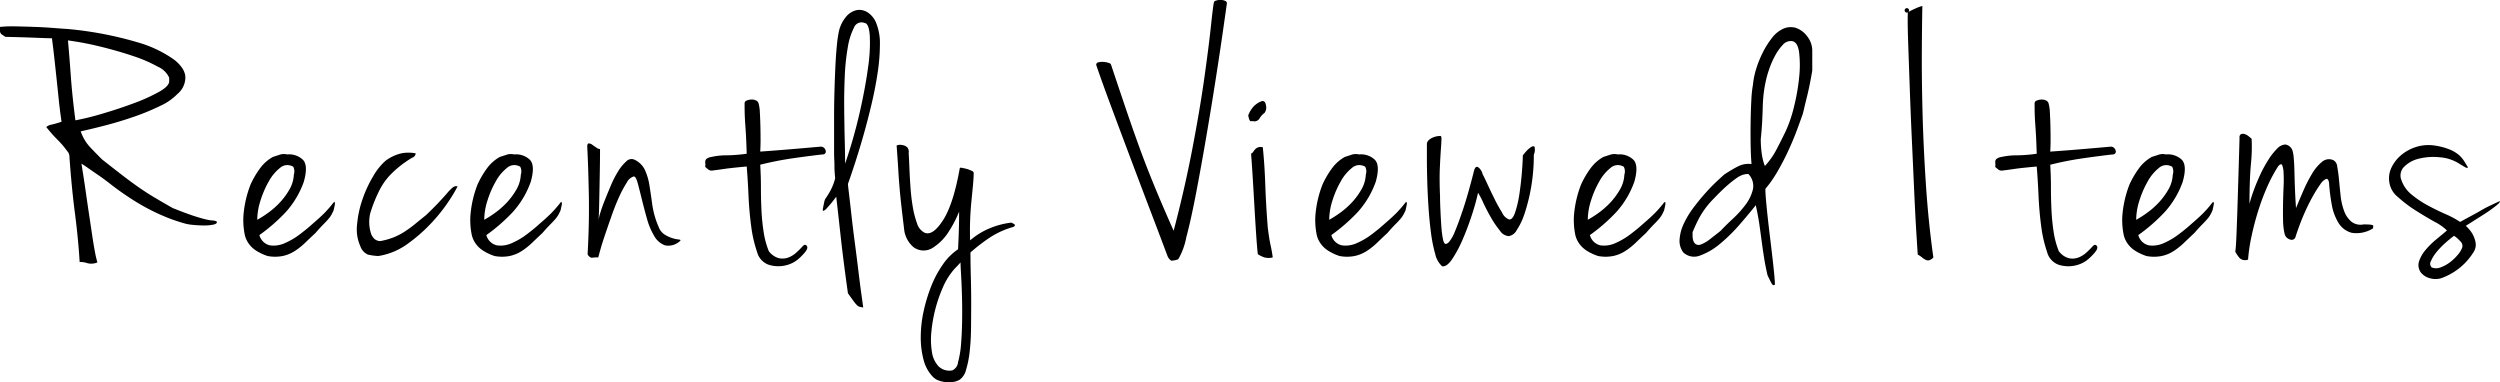 <svg xmlns="http://www.w3.org/2000/svg" width="422.313" height="64.594" viewBox="0 0 422.313 64.594">
  <defs>
    <style>
      .cls-1 {
        fill-rule: evenodd;
      }
    </style>
  </defs>
  <path id="Recently_Viewed_Items.svg" class="cls-1" d="M32.873,15.246q0.09-1.56-1.83-3.12a20.177,20.177,0,0,0-6.21-2.97A61.145,61.145,0,0,0,13.1,6.906q-0.96-.059-2.49-0.18t-3.18-.18q-1.651-.059-3.24-0.09a20.018,20.018,0,0,0-2.61.09,1.39,1.39,0,0,0,.15,1.17q0.27,0.211.75,0.51,2.821,0.06,5.07.15t2.79,0.09q0.239,1.86.42,3.51t0.36,3.33q0.18,1.68.36,3.45t0.48,3.81q-0.9.3-1.65,0.48a1.737,1.737,0,0,0-.93.42q0.779,0.96,1.2,1.41t0.78,0.81q0.36,0.36.75,0.81t1.05,1.35a4.718,4.718,0,0,0,.15.48h0a1.019,1.019,0,0,1-.06-0.15c-0.021-.06-0.01-0.03.03,0.09q0.36,5.28.93,9.66t0.81,8.34a3.321,3.321,0,0,1,1.26.18,2.635,2.635,0,0,0,1.74-.12,15.52,15.52,0,0,1-.42-1.8q-0.24-1.26-.48-2.88t-0.51-3.42q-0.27-1.8-.51-3.48t-0.45-3.03q-0.211-1.35-.33-2.07,0.6,0.36,1.26.84,0.6,0.42,1.44.99t1.86,1.35a48.494,48.494,0,0,0,4.47,3.15,36.134,36.134,0,0,0,3.63,1.98q1.62,0.751,2.82,1.17t2.1,0.66a8.274,8.274,0,0,0,1.35.21q0.93,0.09,1.83.09a7.1,7.1,0,0,0,1.56-.15q0.66-.149.54-0.51a1.494,1.494,0,0,0-.66-0.18,5.789,5.789,0,0,1-1.02-.15q-0.72-.149-2.04-0.57t-3.72-1.38q-1.8-1.02-3.15-1.83t-2.64-1.71q-1.291-.9-2.73-2.01t-3.42-2.67q-1.32-1.319-2.16-2.22a7.442,7.442,0,0,1-1.44-2.52q1.679-.36,4.11-0.99t4.86-1.47a38.583,38.583,0,0,0,4.44-1.83,9.464,9.464,0,0,0,2.91-2.01A3.644,3.644,0,0,0,32.873,15.246Zm-19.35-.42q-0.24-3.36-.48-6a52.041,52.041,0,0,1,5.61,1.08q2.91,0.72,5.4,1.56a23.972,23.972,0,0,1,4.17,1.8,3.71,3.71,0,0,1,1.92,1.86v0.54q0.059,0.841-1.68,1.83a29.517,29.517,0,0,1-4.23,1.92q-2.49.931-5.22,1.74a45.746,45.746,0,0,1-4.71,1.17Q13.763,18.186,13.523,14.826Zm32.04,15.51a15.08,15.08,0,0,0-1.68,2.85,18.375,18.375,0,0,0-1.2,5.28,12.343,12.343,0,0,0,.24,3.24,3.691,3.691,0,0,0,.24.72,4.437,4.437,0,0,0,.57.93,4.554,4.554,0,0,0,1.11.99,8.6,8.6,0,0,0,1.92.9,6.793,6.793,0,0,0,2.55,0,6.1,6.1,0,0,0,2.04-.84A11.664,11.664,0,0,0,53.123,43q0.839-.81,1.74-1.65,0.779-.9,1.32-1.44t0.87-.93a4.44,4.44,0,0,0,.51-0.72q0.18-.329.36-0.75c0.08-.36.14-0.639,0.18-0.84a1.272,1.272,0,0,0,.03-0.45c-0.021-.1-0.09-0.11-0.21-0.03a19.853,19.853,0,0,1-1.59,1.83q-0.751.751-2.01,1.83-0.781.72-2.04,1.68a12.32,12.32,0,0,1-2.58,1.53,4.575,4.575,0,0,1-2.52.39,2.376,2.376,0,0,1-1.8-1.74,29.884,29.884,0,0,0,4.47-3.9,15.214,15.214,0,0,0,3.03-5.1q0.779-2.759-.15-3.72a3.38,3.38,0,0,0-2.67-.9,2.25,2.25,0,0,0-1.38.09q-0.841.27-1.02,0.33A6.741,6.741,0,0,0,45.563,30.336Zm0.03,5.46A16.164,16.164,0,0,1,47,32.586a7.489,7.489,0,0,1,1.86-2.22,1.86,1.86,0,0,1,2.04-.3,0.323,0.323,0,0,1,.24.18,1.776,1.776,0,0,1,.06,1.26,5.507,5.507,0,0,1-.75,2.52,11.729,11.729,0,0,1-1.62,2.19,13.472,13.472,0,0,1-1.98,1.74,17.568,17.568,0,0,1-1.83,1.17A10.867,10.867,0,0,1,45.593,35.8Zm23.76-7.89a7.107,7.107,0,0,0-2.67,1.26,10.258,10.258,0,0,0-2.1,2.64,20.444,20.444,0,0,0-1.8,3.9,17.576,17.576,0,0,0-.9,4.23,6.943,6.943,0,0,0,.54,3.63,2.387,2.387,0,0,0,1.29,1.44,9.178,9.178,0,0,0,1.77.24,11.425,11.425,0,0,0,5.04-2.13,27.182,27.182,0,0,0,4.11-3.66,28,28,0,0,0,2.88-3.69,23.76,23.76,0,0,0,1.35-2.28,0.879,0.879,0,0,0-.81.18,6.694,6.694,0,0,0-.93.93q-0.54.63-1.41,1.56t-2.19,2.19q-0.9.72-1.74,1.41a21.636,21.636,0,0,1-1.74,1.29,10.96,10.96,0,0,1-1.92,1.02,11.577,11.577,0,0,1-2.34.66,1.546,1.546,0,0,1-.99-0.39,2.36,2.36,0,0,1-.51-0.75,6.411,6.411,0,0,1-.18-3.54,23.272,23.272,0,0,1,1.38-3.54,10.945,10.945,0,0,1,2.04-3,17.472,17.472,0,0,1,2.1-1.83q0.959-.689,1.59-1.05a0.813,0.813,0,0,0,.57-0.72A6.234,6.234,0,0,0,69.353,27.906Zm14.55,2.43a15.08,15.08,0,0,0-1.68,2.85,18.379,18.379,0,0,0-1.2,5.28,12.343,12.343,0,0,0,.24,3.24,3.691,3.691,0,0,0,.24.72,4.437,4.437,0,0,0,.57.93,4.556,4.556,0,0,0,1.11.99,8.6,8.6,0,0,0,1.92.9,6.793,6.793,0,0,0,2.55,0,6.1,6.1,0,0,0,2.04-.84A11.659,11.659,0,0,0,91.463,43q0.839-.81,1.74-1.65,0.779-.9,1.32-1.44t0.87-.93a4.44,4.44,0,0,0,.51-0.72q0.18-.329.36-0.75c0.08-.36.14-0.639,0.18-0.84a1.27,1.27,0,0,0,.03-0.45c-0.021-.1-0.09-0.11-0.21-0.03a19.838,19.838,0,0,1-1.59,1.83q-0.751.751-2.01,1.83-0.78.72-2.04,1.68a12.32,12.32,0,0,1-2.58,1.53,4.575,4.575,0,0,1-2.52.39,2.376,2.376,0,0,1-1.8-1.74,29.884,29.884,0,0,0,4.47-3.9,15.212,15.212,0,0,0,3.03-5.1q0.779-2.759-.15-3.72a3.38,3.38,0,0,0-2.67-.9,2.25,2.25,0,0,0-1.38.09q-0.841.27-1.02,0.33A6.741,6.741,0,0,0,83.9,30.336Zm0.03,5.46a16.17,16.17,0,0,1,1.41-3.21,7.491,7.491,0,0,1,1.86-2.22,1.86,1.86,0,0,1,2.04-.3,0.323,0.323,0,0,1,.24.18,1.776,1.776,0,0,1,.06,1.26,5.506,5.506,0,0,1-.75,2.52,11.724,11.724,0,0,1-1.62,2.19,13.472,13.472,0,0,1-1.98,1.74,17.557,17.557,0,0,1-1.83,1.17A10.867,10.867,0,0,1,83.933,35.8Zm18.39-8.85c-0.24-.159-0.471-0.32-0.69-0.48a1.058,1.058,0,0,0-.6-0.24q-0.27,0-.27.54,0.18,3.48.27,8.19t-0.21,9.99a1.043,1.043,0,0,0,.69.6,5.743,5.743,0,0,1,1.11-.06q0.058-.239.36-1.32t0.81-2.58q0.508-1.5,1.11-3.21t1.26-3.15a18.41,18.41,0,0,1,1.29-2.4,1.945,1.945,0,0,1,1.17-1.02c0.24,0,.459.37,0.66,1.11s0.429,1.641.69,2.7,0.549,2.16.87,3.3a11.667,11.667,0,0,0,1.23,2.94,3.459,3.459,0,0,0,1.83,1.59,2.868,2.868,0,0,0,2.58-.78c0.08-.12-0.01-0.189-0.27-0.21a5.584,5.584,0,0,1-2.34-.81,2.614,2.614,0,0,1-1.05-1.32,14.61,14.61,0,0,1-1.08-3.78q-0.24-1.8-.48-3.27a9.752,9.752,0,0,0-.78-2.61,3.616,3.616,0,0,0-1.86-1.74,1.23,1.23,0,0,0-1.29.36,7.39,7.39,0,0,0-1.35,1.65,16.675,16.675,0,0,0-1.23,2.4q-0.572,1.35-1.05,2.55t-0.75,2.13a6.093,6.093,0,0,0-.27,1.17q0.058-1.08.09-2.46t0.06-2.94q0.03-1.56.06-3.24t0.03-3.36A1.164,1.164,0,0,1,102.323,26.946Zm27.719-1.38q0-1.2-.03-2.37t-0.09-2.22a6.516,6.516,0,0,0-.24-1.59,0.825,0.825,0,0,0-.48-0.45,1.7,1.7,0,0,0-.78-0.12,2.206,2.206,0,0,0-.75.18,0.482,0.482,0,0,0-.33.45q0,1.26.03,2.04t0.09,1.59q0.06,0.81.12,1.89t0.12,3a25.685,25.685,0,0,1-3.33.27,11.626,11.626,0,0,0-2.61.27,1.9,1.9,0,0,0-.81.3,0.636,0.636,0,0,0-.24.36,1.678,1.678,0,0,0,0,.45,1.854,1.854,0,0,1-.03.57,7.959,7.959,0,0,0,.66.54,1.2,1.2,0,0,0,.72.06q0.54-.059,1.77-0.24t3.87-.42q0.18,2.16.3,4.86t0.45,5.19a21.524,21.524,0,0,0,.99,4.35,3.109,3.109,0,0,0,2.04,2.22,5.526,5.526,0,0,0,2.01.21,5.469,5.469,0,0,0,1.68-.42,4.9,4.9,0,0,0,1.29-.81,9.444,9.444,0,0,0,.9-0.9q0.78-.84.51-1.26t-0.69,0a14.453,14.453,0,0,1-1.11,1.11,4.124,4.124,0,0,1-1.38.84,2.847,2.847,0,0,1-1.59.09,3.159,3.159,0,0,1-1.68-1.2,14.768,14.768,0,0,1-.87-3.27,35.429,35.429,0,0,1-.36-3.66q-0.09-1.89-.09-3.84t-0.12-3.81a52.916,52.916,0,0,1,5.46-1.08q2.88-.419,5.1-0.66a0.49,0.49,0,0,0,.48-0.69,0.844,0.844,0,0,0-.78-0.63q-2.7.24-5.19,0.45t-5.07.39Q130.042,26.766,130.042,25.566Zm16.02,3.78q0.72-2.219,1.44-4.77t1.35-5.25q0.63-2.7.99-5.19a32.235,32.235,0,0,0,.36-4.59,9.146,9.146,0,0,0-.54-3.42,3.851,3.851,0,0,0-1.41-1.95,2.585,2.585,0,0,0-1.89-.48,3.223,3.223,0,0,0-1.83,1.08,5.857,5.857,0,0,0-1.29,2.67,22.555,22.555,0,0,0-.33,2.43q-0.15,1.59-.24,3.54t-0.15,4.11q-0.06,2.16-.06,4.11v5.91q0,0.841.03,1.38c0.02,0.36.03,0.711,0.03,1.05s0.01,0.67.03,0.99,0.05,0.7.09,1.14a7.4,7.4,0,0,1-.36,1.14,8.343,8.343,0,0,1-.51,1.08,12.588,12.588,0,0,1-.75,1.2,1.387,1.387,0,0,0-.18.42q-0.059.24-.12,0.54t-0.12.6c-0.079.36-.06,0.54,0.06,0.54a1.686,1.686,0,0,0,.6-0.48,20.582,20.582,0,0,0,1.56-1.92q0.3,2.58.75,6.69t1.23,9.63q0.6,0.84.93,1.29a6.166,6.166,0,0,0,.57.69,1.069,1.069,0,0,0,.48.3q0.24,0.059.6,0.12-0.06-.481-0.3-2.19t-0.51-3.96q-0.27-2.25-.6-4.74t-0.57-4.65q-0.24-2.16-.42-3.66t-0.18-1.68Q145.342,31.567,146.062,29.346Zm-1.8-3.6q-0.06-2.46-.09-5.22t0.09-5.55a37.072,37.072,0,0,1,.51-4.95,11.3,11.3,0,0,1,1.05-3.36,1.355,1.355,0,0,1,1.8-.78q0.72,0.06.87,2.13a27.664,27.664,0,0,1-.3,5.43q-0.45,3.361-1.41,7.59a83.866,83.866,0,0,1-2.46,8.61Q144.322,28.206,144.262,25.746Zm12.21,13.98a15.247,15.247,0,0,1-.72-2.79,33.38,33.38,0,0,1-.39-3.36q-0.121-1.769-.18-3.27t-0.12-2.46a1.181,1.181,0,0,0-.24-0.96,1.575,1.575,0,0,0-.9-0.39,1.376,1.376,0,0,0-.9.09q0.18,2.34.27,3.9t0.21,3q0.118,1.44.3,3.06t0.48,4.08a4.607,4.607,0,0,0,1.59,3.12,2.856,2.856,0,0,0,3.15.18,8.649,8.649,0,0,0,2.82-2.82,19.485,19.485,0,0,0,1.74-3.36q0,3.12-.18,6.36a9.614,9.614,0,0,0-2.55,2.55,17.52,17.52,0,0,0-1.98,3.69,26.829,26.829,0,0,0-1.29,4.26,20.343,20.343,0,0,0-.48,4.32,14.717,14.717,0,0,0,.48,3.87,6.37,6.37,0,0,0,1.62,2.91,2.528,2.528,0,0,0,.93.57,4.778,4.778,0,0,0,1.2.27,5.347,5.347,0,0,0,1.26-.03,2.831,2.831,0,0,0,1.11-.39,2.931,2.931,0,0,0,1.05-1.65,16.671,16.671,0,0,0,.6-2.97,37.638,37.638,0,0,0,.24-3.9q0.028-2.16.03-4.38t-0.06-4.44q-0.062-2.22-.06-4.14a30.268,30.268,0,0,1,3.27-2.52,14.344,14.344,0,0,1,3.99-1.8,0.517,0.517,0,0,0,.27-0.33,1.956,1.956,0,0,0-.63-0.39,13.534,13.534,0,0,0-3.51.9,12.192,12.192,0,0,0-3.45,2.1q-0.061-1.679,0-3.36t0.21-3.18q0.149-1.5.27-2.76t0.12-2.16a0.558,0.558,0,0,0-.36-0.3,4.593,4.593,0,0,0-.78-0.3,6.814,6.814,0,0,0-.81-0.18,0.506,0.506,0,0,0-.39,0q-1.08,6.12-2.85,8.85t-3.15,2.07A2.594,2.594,0,0,1,156.472,39.726Zm7.44,8.64q0.09,1.5.15,3.51t0.03,4.2q-0.032,2.19-.18,4.02a16.352,16.352,0,0,1-.51,3.09,1.693,1.693,0,0,1-.96,1.38,2.631,2.631,0,0,1-2.34-.69,4.475,4.475,0,0,1-1.11-2.4A13.166,13.166,0,0,1,158.9,58a24.33,24.33,0,0,1,1.92-7.41,11.51,11.51,0,0,1,1.5-2.58,7.907,7.907,0,0,1,.75-0.87c0.259-.261.51-0.531,0.75-0.81Q163.822,46.866,163.912,48.366Zm38.039-6.24q0.81-3.06,1.65-7.44t1.71-9.45q0.868-5.07,1.59-9.69t1.23-8.16q0.508-3.54.69-4.86a0.455,0.455,0,0,0-.33-0.39,1.807,1.807,0,0,0-.75-0.15,2.461,2.461,0,0,0-.78.12,0.439,0.439,0,0,0-.36.42q-0.121.481-.48,3.87t-1.11,8.73q-0.751,5.341-2.04,12.06t-3.15,13.8q-1.922-4.32-3.3-7.68T194,26.8q-1.14-3.15-2.25-6.42t-2.49-7.41a0.478,0.478,0,0,0-.39-0.33,2.955,2.955,0,0,0-.87-0.18,3.043,3.043,0,0,0-.87.06,0.434,0.434,0,0,0-.39.45q0.96,2.821,2.49,6.93t3.21,8.58q1.679,4.47,3.36,8.88t2.94,7.77a1.8,1.8,0,0,0,.66.9,3.235,3.235,0,0,0,1.2-.24A11.6,11.6,0,0,0,201.951,42.126Zm11.22-21.96a4.889,4.889,0,0,0-.75,1.32q0.18,1.021.45,0.99a2.362,2.362,0,0,1,.63.03,1.049,1.049,0,0,0,.84-0.51,3,3,0,0,1,.84-0.93,1.545,1.545,0,0,0,.24-1.26q-0.121-.84-0.72-0.72A3.612,3.612,0,0,0,213.171,20.166Zm0.93,6.72a1.408,1.408,0,0,0-.48.3,2.334,2.334,0,0,0-.33.42,0.971,0.971,0,0,1-.39.36q0.118,1.44.27,3.9t0.3,5.07q0.148,2.61.3,4.83t0.27,3.18a5.968,5.968,0,0,0,1.02.51,2.826,2.826,0,0,0,1.5.03q-0.122-.959-0.36-2.04t-0.48-3q-0.3-3.78-.42-7.23t-0.42-6.33A1.285,1.285,0,0,0,214.1,26.886Zm12.54,3.45a15.064,15.064,0,0,0-1.68,2.85,18.345,18.345,0,0,0-1.2,5.28,12.3,12.3,0,0,0,.24,3.24,3.671,3.671,0,0,0,.24.72,4.424,4.424,0,0,0,.57.93,4.543,4.543,0,0,0,1.11.99,8.589,8.589,0,0,0,1.92.9,6.793,6.793,0,0,0,2.55,0,6.111,6.111,0,0,0,2.04-.84A11.708,11.708,0,0,0,234.2,43q0.838-.81,1.74-1.65,0.779-.9,1.32-1.44t0.87-.93a4.458,4.458,0,0,0,.51-0.72q0.18-.329.36-0.75c0.079-.36.139-0.639,0.18-0.84a1.294,1.294,0,0,0,.03-0.45c-0.021-.1-0.09-0.11-0.21-0.03a19.99,19.99,0,0,1-1.59,1.83q-0.752.751-2.01,1.83-0.782.72-2.04,1.68a12.327,12.327,0,0,1-2.58,1.53,4.576,4.576,0,0,1-2.52.39,2.375,2.375,0,0,1-1.8-1.74,29.9,29.9,0,0,0,4.47-3.9,15.224,15.224,0,0,0,3.03-5.1q0.778-2.759-.15-3.72a3.382,3.382,0,0,0-2.67-.9,2.25,2.25,0,0,0-1.38.09c-0.561.18-.9,0.291-1.02,0.33A6.737,6.737,0,0,0,226.641,30.336Zm0.03,5.46a16.112,16.112,0,0,1,1.41-3.21,7.476,7.476,0,0,1,1.86-2.22,1.86,1.86,0,0,1,2.04-.3,0.325,0.325,0,0,1,.24.18,1.777,1.777,0,0,1,.06,1.26,5.518,5.518,0,0,1-.75,2.52,11.782,11.782,0,0,1-1.62,2.19,13.5,13.5,0,0,1-1.98,1.74,17.663,17.663,0,0,1-1.83,1.17A10.858,10.858,0,0,1,226.671,35.8Zm18.63,6.54a18.776,18.776,0,0,1-.27-2.25q-0.09-1.319-.15-2.73t-0.06-2.25q-0.121-2.82-.03-4.8t0.18-3.18q0.09-1.2.09-1.71c0-.339-0.081-0.489-0.24-0.45a3.693,3.693,0,0,0-.54.06,2.956,2.956,0,0,0-.75.24,2.25,2.25,0,0,0-.66.45,0.935,0.935,0,0,0-.27.69v2.37q0,1.651.06,3.78t0.21,4.41q0.148,2.281.42,4.35a23.791,23.791,0,0,0,.72,3.6,3.917,3.917,0,0,0,1.17,2.07q0.778,0.12,1.68-1.2a20.059,20.059,0,0,0,1.74-3.24q0.839-1.92,1.56-4.11a38.275,38.275,0,0,0,1.08-3.87,12.187,12.187,0,0,1,.87,1.65q0.569,1.23,1.29,2.49a16.373,16.373,0,0,0,1.53,2.25,1.939,1.939,0,0,0,1.53.93,1.909,1.909,0,0,0,1.32-1.02,11.446,11.446,0,0,0,1.35-2.88,30.465,30.465,0,0,0,1.08-4.38,31.092,31.092,0,0,0,.45-5.46,2.1,2.1,0,0,0,.12-1.35c-0.12-.14-0.321-0.12-0.6.06a4.01,4.01,0,0,0-.84.75,7.763,7.763,0,0,0-.54.66q0,0.96-.15,2.82t-0.42,3.66a18.036,18.036,0,0,1-.72,3.12q-0.45,1.32-1.05,1.2a2.212,2.212,0,0,1-1.17-1.17,27.211,27.211,0,0,1-1.35-2.46q-0.662-1.35-1.2-2.52t-0.72-1.47a2.048,2.048,0,0,0-.72-1.17q-0.481-.329-0.72.51-1.021,4.02-1.83,6.45t-1.38,3.78a6.841,6.841,0,0,1-.96,1.77,1.1,1.1,0,0,1-.57.42Q245.481,43.266,245.3,42.336Zm25.019-12a15.064,15.064,0,0,0-1.68,2.85,18.345,18.345,0,0,0-1.2,5.28,12.3,12.3,0,0,0,.24,3.24,3.671,3.671,0,0,0,.24.72,4.424,4.424,0,0,0,.57.93,4.543,4.543,0,0,0,1.11.99,8.589,8.589,0,0,0,1.92.9,6.793,6.793,0,0,0,2.55,0,6.111,6.111,0,0,0,2.04-.84A11.708,11.708,0,0,0,277.88,43q0.839-.81,1.74-1.65,0.779-.9,1.32-1.44t0.87-.93a4.458,4.458,0,0,0,.51-0.72q0.18-.329.36-0.75c0.079-.36.139-0.639,0.18-0.84a1.294,1.294,0,0,0,.03-0.45c-0.021-.1-0.09-0.11-0.21-0.03a19.99,19.99,0,0,1-1.59,1.83q-0.751.751-2.01,1.83-0.781.72-2.04,1.68a12.327,12.327,0,0,1-2.58,1.53,4.576,4.576,0,0,1-2.52.39,2.375,2.375,0,0,1-1.8-1.74,29.9,29.9,0,0,0,4.47-3.9,15.224,15.224,0,0,0,3.03-5.1q0.779-2.759-.15-3.72a3.382,3.382,0,0,0-2.67-.9,2.25,2.25,0,0,0-1.38.09c-0.561.18-.9,0.291-1.02,0.33A6.737,6.737,0,0,0,270.32,30.336Zm0.03,5.46a16.112,16.112,0,0,1,1.41-3.21,7.476,7.476,0,0,1,1.86-2.22,1.86,1.86,0,0,1,2.04-.3,0.325,0.325,0,0,1,.24.18,1.777,1.777,0,0,1,.06,1.26,5.518,5.518,0,0,1-.75,2.52,11.782,11.782,0,0,1-1.62,2.19,13.5,13.5,0,0,1-1.98,1.74,17.663,17.663,0,0,1-1.83,1.17A10.858,10.858,0,0,1,270.35,35.8Zm37.35-25.08a3.885,3.885,0,0,0-.84-2.55,3.942,3.942,0,0,0-2.07-1.5,3.126,3.126,0,0,0-2.04.21,5.06,5.06,0,0,0-1.83,1.5,13.99,13.99,0,0,0-1.53,2.4,17.664,17.664,0,0,0-1.14,2.79,13.252,13.252,0,0,0-.57,2.76,19.315,19.315,0,0,0-.27,2.58q-0.09,1.68-.12,3.63t0,3.87q0.029,1.921.15,3.3a4.62,4.62,0,0,0-1.2.03,3.883,3.883,0,0,0-.93.3c-0.3.141-.641,0.321-1.02,0.54s-0.851.51-1.41,0.87q-0.422.36-1.32,1.2t-1.92,1.98q-1.021,1.14-2.01,2.46a15.123,15.123,0,0,0-1.62,2.67,7.466,7.466,0,0,0-.72,2.64,3.247,3.247,0,0,0,.63,2.25,2.672,2.672,0,0,0,2.85.51,11.016,11.016,0,0,0,3.36-1.98,27.882,27.882,0,0,0,3.3-3.24q1.588-1.83,2.73-3.27,0.418,1.921.63,3.42t0.39,2.85q0.18,1.35.39,2.67t0.57,2.88q0.479,1.02.72,1.44t0.54,0.12q-0.062-1.32-.33-3.69t-0.57-4.83q-0.3-2.46-.51-4.59t-0.21-3.03a20.042,20.042,0,0,0,2.1-3.03q1.019-1.769,1.83-3.54t1.41-3.39q0.6-1.62.96-2.64c0.039-.12.12-0.44,0.24-0.96s0.27-1.14.45-1.86,0.349-1.479.51-2.28,0.3-1.56.42-2.28v-3.21ZM299.6,29.8a8.772,8.772,0,0,1-.27-0.96,11.621,11.621,0,0,1-.24-1.53q-0.09-.9-0.09-1.8,0.18-1.8.24-3.03t0.09-2.28q0.029-1.049.12-2.01a21.027,21.027,0,0,1,.33-2.16,17.023,17.023,0,0,1,.6-2.22,14.687,14.687,0,0,1,1.02-2.37,8.5,8.5,0,0,1,1.32-1.86,1.763,1.763,0,0,1,1.56-.63q0.959,0.121,1.2,1.92a18.712,18.712,0,0,1,0,4.23,34.446,34.446,0,0,1-.87,4.95,22.071,22.071,0,0,1-1.41,4.14q-0.9,1.86-1.62,3.21a12.835,12.835,0,0,1-1.8,2.55Q299.718,30.126,299.6,29.8Zm-6.27,3.54a17.5,17.5,0,0,1,1.59-1.26,3.9,3.9,0,0,1,1.11-.57,3.379,3.379,0,0,1,.87-0.12,2.875,2.875,0,0,1,.78,2.58,6.964,6.964,0,0,1-1.23,2.58,17.315,17.315,0,0,1-2.16,2.4q-1.232,1.14-2.07,2.04-0.6.481-.99,0.78t-0.72.57a6.7,6.7,0,0,1-.72.51,6.578,6.578,0,0,1-.99.48,0.921,0.921,0,0,1-.87-0.15,1.335,1.335,0,0,1-.36-0.63,3.078,3.078,0,0,1-.09-0.75v-0.57a26.45,26.45,0,0,1,1.23-2.61,14.34,14.34,0,0,1,2.37-3.09Q292.4,34.146,293.33,33.336Zm33.569-.15q-0.42-6.359-.57-12.15t-0.12-10.53q0.03-4.739.09-7.5a6.123,6.123,0,0,0-.96.33c-0.321.141-.6,0.27-0.84,0.39s-0.43.22-.57,0.3a0.374,0.374,0,1,0-.09.06q-0.058,1.62.06,5.07t0.27,7.71q0.149,4.261.36,8.85t0.39,8.61q0.18,4.02.36,6.93t0.24,3.75a3.708,3.708,0,0,1,.69.45,3.391,3.391,0,0,0,.63.42,0.918,0.918,0,0,0,.6.09,1.6,1.6,0,0,0,.72-0.48Q327.318,39.546,326.9,33.186Zm21.059-7.62q0-1.2-.03-2.37t-0.09-2.22a6.516,6.516,0,0,0-.24-1.59,0.825,0.825,0,0,0-.48-0.45,1.7,1.7,0,0,0-.78-0.12,2.206,2.206,0,0,0-.75.18,0.482,0.482,0,0,0-.33.45q0,1.26.03,2.04t0.09,1.59q0.06,0.81.12,1.89t0.12,3a25.685,25.685,0,0,1-3.33.27,11.626,11.626,0,0,0-2.61.27,1.9,1.9,0,0,0-.81.3,0.636,0.636,0,0,0-.24.36,1.678,1.678,0,0,0,0,.45,1.854,1.854,0,0,1-.03.57,7.959,7.959,0,0,0,.66.54,1.2,1.2,0,0,0,.72.06q0.54-.059,1.77-0.24t3.87-.42q0.18,2.16.3,4.86t0.45,5.19a21.524,21.524,0,0,0,.99,4.35,3.109,3.109,0,0,0,2.04,2.22,5.526,5.526,0,0,0,2.01.21,5.469,5.469,0,0,0,1.68-.42,4.9,4.9,0,0,0,1.29-.81,9.444,9.444,0,0,0,.9-0.9q0.78-.84.51-1.26t-0.69,0a14.453,14.453,0,0,1-1.11,1.11,4.124,4.124,0,0,1-1.38.84,2.847,2.847,0,0,1-1.59.09,3.159,3.159,0,0,1-1.68-1.2,14.768,14.768,0,0,1-.87-3.27,35.429,35.429,0,0,1-.36-3.66q-0.09-1.89-.09-3.84t-0.12-3.81a52.916,52.916,0,0,1,5.46-1.08q2.88-.419,5.1-0.66a0.49,0.49,0,0,0,.48-0.69,0.844,0.844,0,0,0-.78-0.63q-2.7.24-5.19,0.45t-5.07.39Q347.958,26.766,347.958,25.566Zm15,4.77a15.118,15.118,0,0,0-1.68,2.85,18.413,18.413,0,0,0-1.2,5.28,12.39,12.39,0,0,0,.24,3.24,3.739,3.739,0,0,0,.24.72,4.467,4.467,0,0,0,.57.93,4.562,4.562,0,0,0,1.11.99,8.61,8.61,0,0,0,1.92.9,6.793,6.793,0,0,0,2.55,0,6.094,6.094,0,0,0,2.04-.84,11.61,11.61,0,0,0,1.77-1.41q0.84-.81,1.74-1.65,0.78-.9,1.32-1.44t0.87-.93a4.4,4.4,0,0,0,.51-0.72q0.18-.329.36-0.75c0.08-.36.14-0.639,0.18-0.84a1.246,1.246,0,0,0,.03-0.45c-0.02-.1-0.09-0.11-0.21-0.03a19.688,19.688,0,0,1-1.59,1.83q-0.75.751-2.01,1.83-0.78.72-2.04,1.68a12.3,12.3,0,0,1-2.58,1.53,4.574,4.574,0,0,1-2.52.39,2.378,2.378,0,0,1-1.8-1.74,29.849,29.849,0,0,0,4.47-3.9,15.207,15.207,0,0,0,3.03-5.1q0.78-2.759-.15-3.72a3.379,3.379,0,0,0-2.67-.9,2.25,2.25,0,0,0-1.38.09q-0.84.27-1.02,0.33A6.748,6.748,0,0,0,362.958,30.336Zm0.03,5.46a16.228,16.228,0,0,1,1.41-3.21,7.506,7.506,0,0,1,1.86-2.22,1.86,1.86,0,0,1,2.04-.3,0.322,0.322,0,0,1,.24.18,1.772,1.772,0,0,1,.06,1.26,5.494,5.494,0,0,1-.75,2.52,11.693,11.693,0,0,1-1.62,2.19,13.4,13.4,0,0,1-1.98,1.74,17.453,17.453,0,0,1-1.83,1.17A10.889,10.889,0,0,1,362.988,35.8Zm16.74-5.31q-0.09,3-.18,5.88t-0.18,5.13q-0.09,2.25-.21,3.03a6.973,6.973,0,0,0,.72,1.05,1.349,1.349,0,0,0,1.44.27,28.334,28.334,0,0,1,.57-3.87q0.45-2.129,1.11-4.26a38.677,38.677,0,0,1,1.53-4.11,24.429,24.429,0,0,1,1.89-3.54q0.48-.54.66-0.18a3.848,3.848,0,0,1,.24,1.32,22.091,22.091,0,0,1,0,2.31q-0.06,1.35-.09,2.79t0,2.85a10.9,10.9,0,0,0,.27,2.37,1.266,1.266,0,0,0,.84.9,0.7,0.7,0,0,0,.96-0.3q0.24-.779.69-2.01t1.05-2.55q0.6-1.319,1.26-2.49a20.061,20.061,0,0,1,1.23-1.95,2.355,2.355,0,0,1,.96-0.9q0.39-.12.51,0.66a32.693,32.693,0,0,0,.45,3.63,8.723,8.723,0,0,0,1.14,3.12,3.72,3.72,0,0,0,2.22,1.68,5.2,5.2,0,0,0,3.63-.75,1.606,1.606,0,0,1,.03-0.36,0.15,0.15,0,0,0-.12-0.18,1.906,1.906,0,0,0-.48-0.09q-0.33-.03-1.05-0.03a2.509,2.509,0,0,1-2.1-.51,4.426,4.426,0,0,1-1.2-1.83,10.6,10.6,0,0,1-.57-2.55q-0.15-1.409-.27-2.67t-0.3-2.19a1.34,1.34,0,0,0-.66-1.11,1.793,1.793,0,0,0-1.92.3,7.525,7.525,0,0,0-1.68,2.01,24.23,24.23,0,0,0-1.47,2.88q-0.69,1.59-1.23,2.91-0.12-1.679-.18-3.3t-0.09-2.94q-0.03-1.319-.12-2.25a5.421,5.421,0,0,0-.21-1.23,1.517,1.517,0,0,0-1.2-1.02,2.067,2.067,0,0,0-1.38.69,10.227,10.227,0,0,0-1.47,1.86,21.547,21.547,0,0,0-1.38,2.52q-0.63,1.35-1.11,2.67a23.645,23.645,0,0,0-.72,2.28q0-4.019.24-6.72a27.244,27.244,0,0,0,.12-4.26q-0.12-.12-0.45-0.39a2.3,2.3,0,0,0-.66-0.39,0.982,0.982,0,0,0-.63-0.03,0.566,0.566,0,0,0-.3.63Q379.818,27.486,379.728,30.486Zm30.06-3.69a7.3,7.3,0,0,0-2.58,1.38,6.231,6.231,0,0,0-1.68,2.16,4.174,4.174,0,0,0-.33,2.55,3.9,3.9,0,0,0,1.44,2.4,21.7,21.7,0,0,0,2.97,2.25q1.65,1.05,3.21,1.92a8.77,8.77,0,0,1,2.1,1.47q-0.78.661-1.8,1.5a13.788,13.788,0,0,0-1.8,1.77,5.911,5.911,0,0,0-1.11,1.92,2.114,2.114,0,0,0,.33,1.95,2.9,2.9,0,0,0,1.62.96,3.244,3.244,0,0,0,1.86-.06,10.6,10.6,0,0,0,2.76-1.5,10.451,10.451,0,0,0,2.7-3,2.235,2.235,0,0,0,.27-1.53,4.967,4.967,0,0,0-.51-1.41,5.981,5.981,0,0,0-1.14-1.38q1.32-.84,2.46-1.56t1.56-1.02q0.84-.6,1.23-0.93a2.53,2.53,0,0,0,.48-0.48c0.06-.1.06-0.15,0-0.15a0.492,0.492,0,0,0-.21.06q-0.9.42-1.59,0.75t-1.35.72q-0.66.391-1.5,0.84t-2.04,1.11a15.255,15.255,0,0,0-2.46-1.32q-1.5-.66-3-1.47a16.628,16.628,0,0,1-2.73-1.83,5.392,5.392,0,0,1-1.71-2.4,2.094,2.094,0,0,1,.48-2.34,5.31,5.31,0,0,1,2.55-1.35,10.274,10.274,0,0,1,3.45-.21,7.116,7.116,0,0,1,3.18,1.02q0.48,0.3.99,0.6t0.57,0.06q-0.3-.48-0.63-1.02a4.761,4.761,0,0,0-.9-1.05,5.658,5.658,0,0,0-1.56-.93,10.893,10.893,0,0,0-2.49-.66A6.96,6.96,0,0,0,409.788,26.8Zm2.43,19.29a6.27,6.27,0,0,1,.93-1.5,13.175,13.175,0,0,1,1.47-1.53q0.84-.75,1.5-1.23a5.578,5.578,0,0,1,1.05.93,1.024,1.024,0,0,1,.33,1.05,4.043,4.043,0,0,1-.75,1.23,7.961,7.961,0,0,1-1.32,1.26,5.923,5.923,0,0,1-1.59.87,1.946,1.946,0,0,1-1.5,0A0.866,0.866,0,0,1,412.218,46.086Z" transform="translate(-1.563 -2)"/>
</svg>
